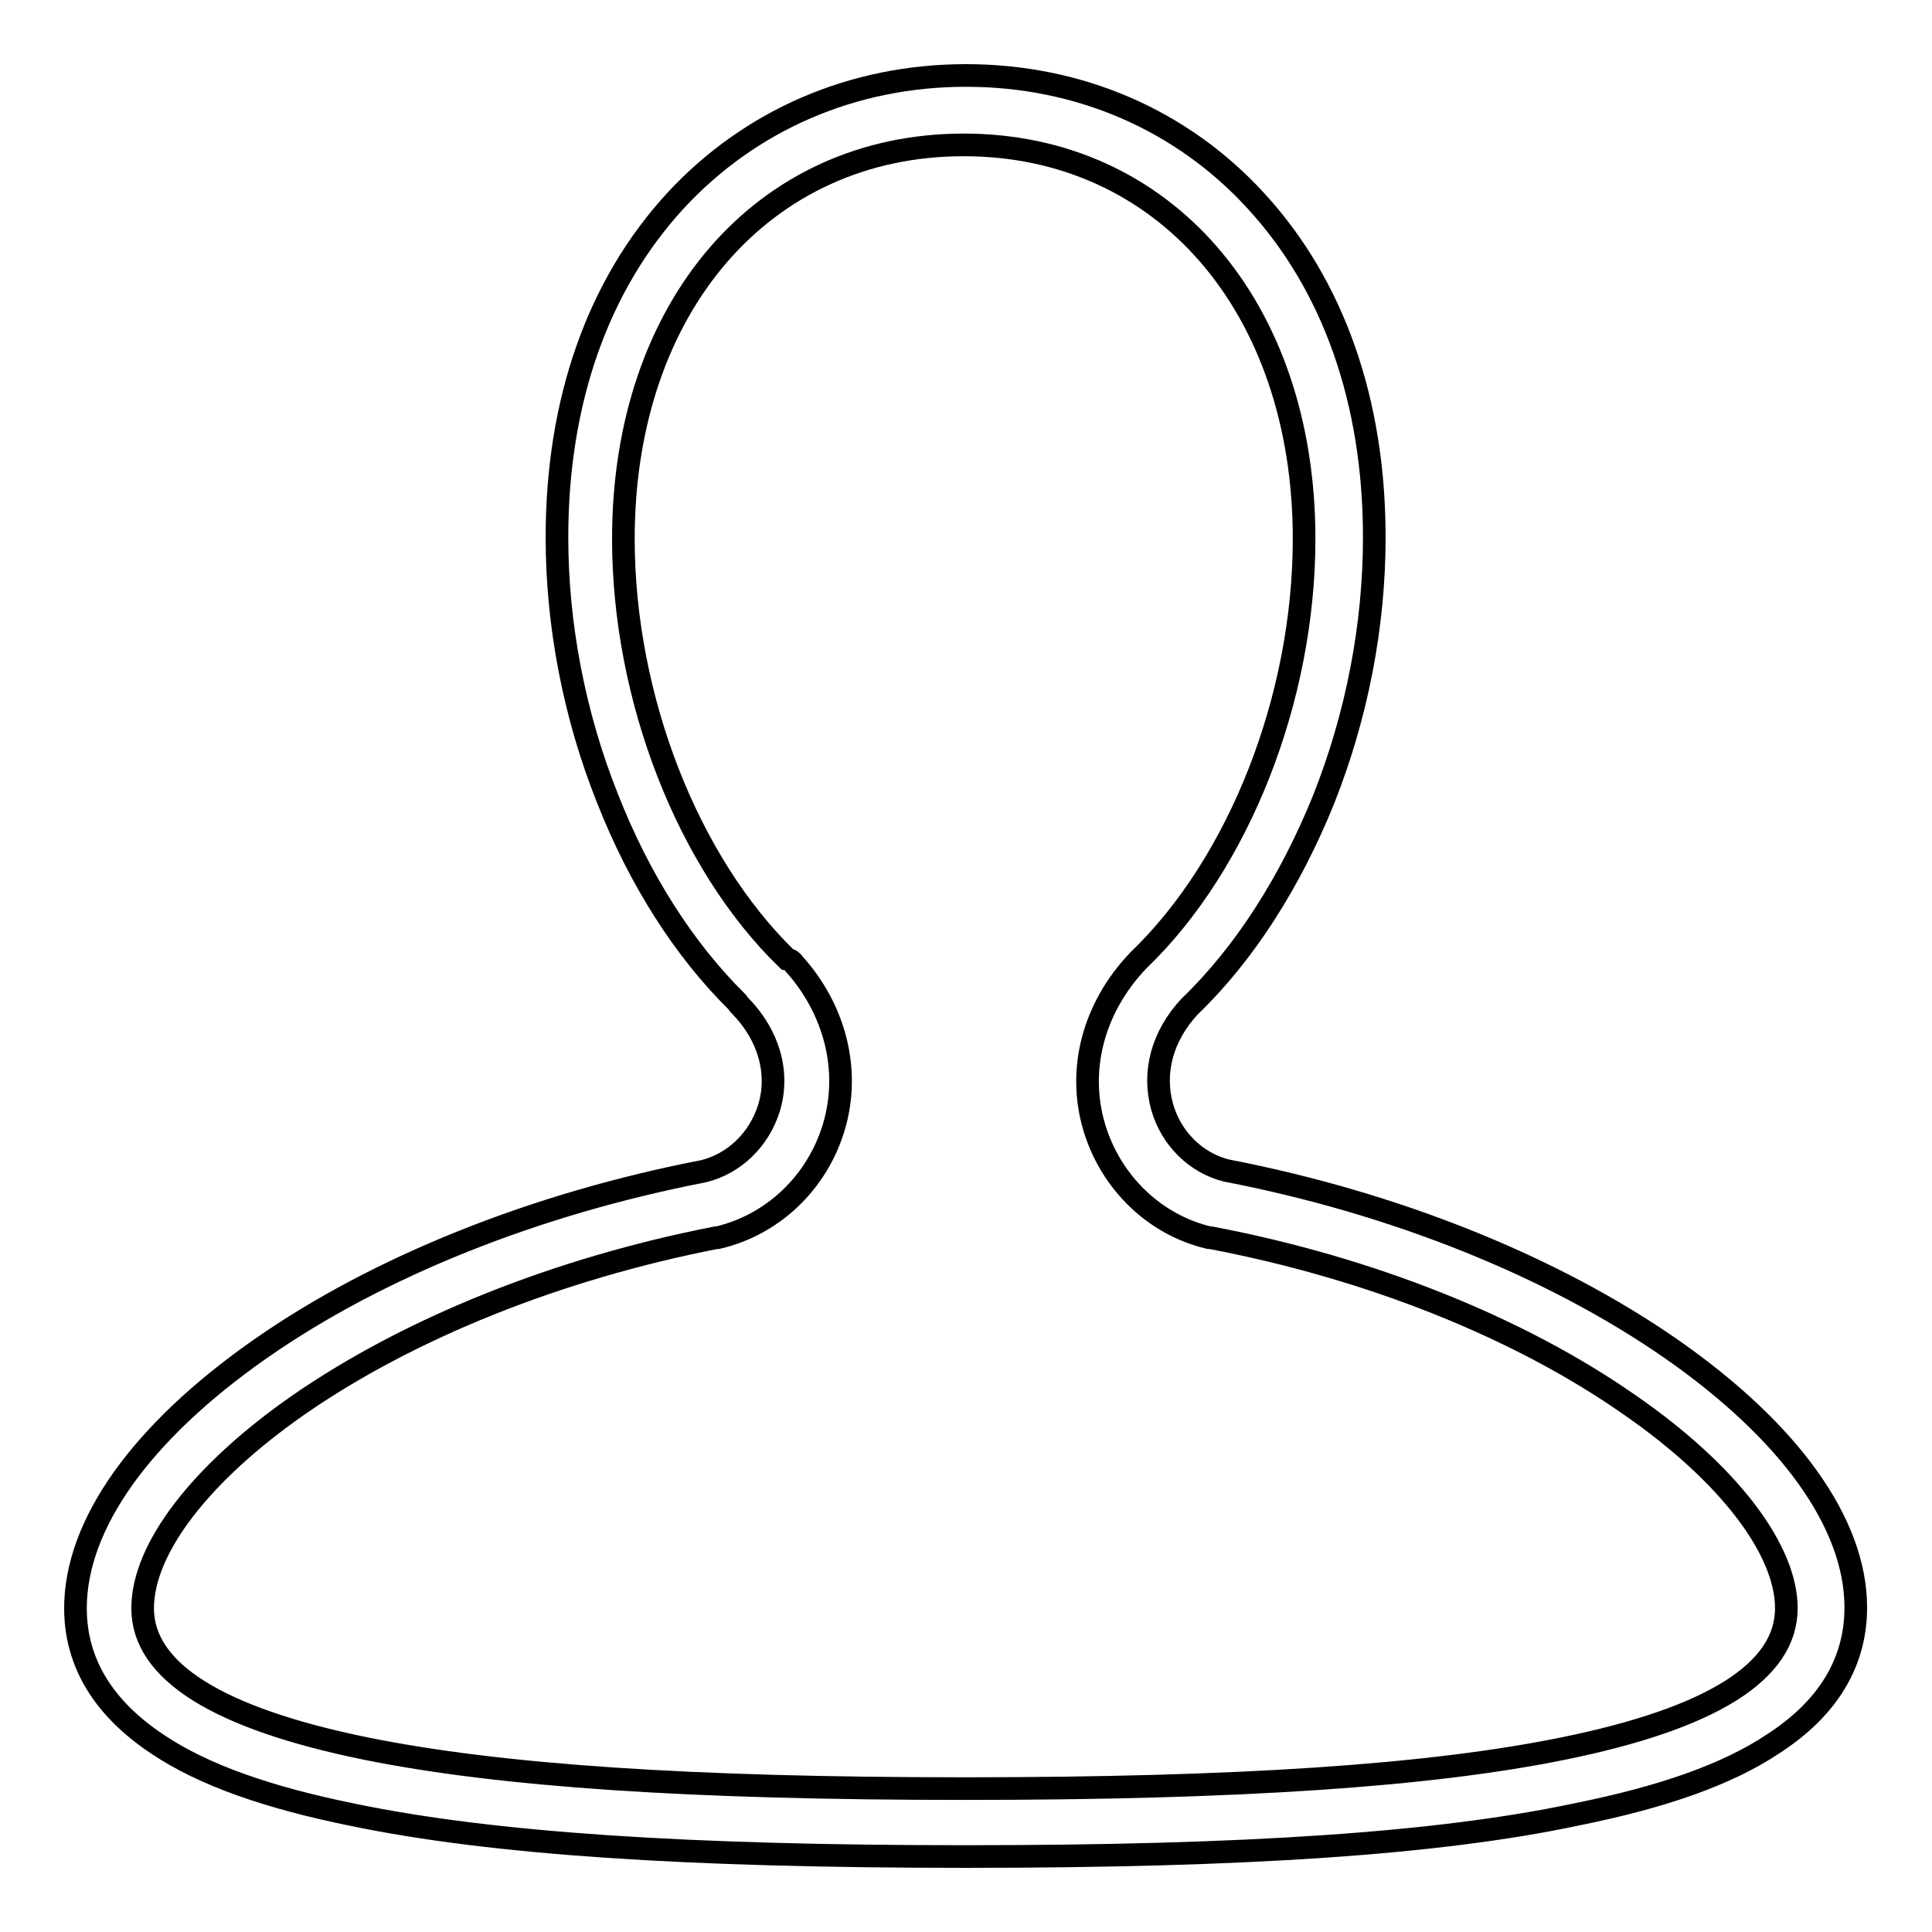 <?xml version="1.0" encoding="utf-8"?>
<!-- Svg Vector Icons : http://www.onlinewebfonts.com/icon -->
<!DOCTYPE svg PUBLIC "-//W3C//DTD SVG 1.1//EN" "http://www.w3.org/Graphics/SVG/1.1/DTD/svg11.dtd">
<svg version="1.1" xmlns="http://www.w3.org/2000/svg" xmlns:xlink="http://www.w3.org/1999/xlink" x="0px" y="0px" viewBox="0 0 256 256" enable-background="new 0 0 256 256" xml:space="preserve">
<g><g><path stroke-width="3" fill-opacity="0" stroke="#000000"  d="M128,246c-36.9,0-62.7-1.7-81.1-5.5c-11.4-2.3-19.9-5.3-25.9-9.3c-7.3-4.8-11-10.9-11-18.1c0-11.1,8.7-23.3,24.4-34.3c15.7-11,36.6-19.3,58.8-23.6c4.1-1,7.4-4.2,8.7-8.4c1.4-4.6,0-9.6-3.8-13.5c-0.1-0.1-0.3-0.3-0.4-0.5c-7.1-7-13-16.3-17.2-27c-4.4-11-6.7-23-6.7-34.6c0-18,5.4-33.4,15.7-44.6C99.4,15.9,113,10,128,10c15,0,28.6,5.9,38.4,16.6c10.3,11.2,15.7,26.6,15.7,44.6c0,11.7-2.3,23.6-6.7,34.7c-4.4,10.9-10.5,20.5-17.8,27.5c-3.6,3.9-4.9,8.7-3.6,13.3c1.2,4.2,4.5,7.4,8.5,8.4c22.3,4.3,43.2,12.7,58.9,23.6c15.8,11,24.5,23.2,24.5,34.3c0,7.3-3.7,13.4-11,18.1c-6,4-14.5,7-25.9,9.3C190.7,244.3,164.9,246,128,246z M105.2,127.7c5.5,6.1,7.5,14.2,5.3,21.6c-2.2,7.4-8.1,13-15.4,14.7c0,0-0.1,0-0.2,0c-21,4.1-40.7,12-55.4,22.2c-12.9,9-20.6,19-20.6,26.9c0,8.4,10,14.6,29.6,18.6c17.8,3.6,43,5.3,79.3,5.3c36.3,0,61.6-1.7,79.3-5.3c19.7-4,29.6-10.2,29.6-18.6c0-7.8-7.7-17.9-20.7-26.9c-14.7-10.3-34.5-18.2-55.6-22.2c-0.1,0-0.1,0-0.2,0c-7.2-1.7-13-7.3-15.2-14.6c-2.3-7.7-0.1-15.9,5.8-22.1c0,0,0.1-0.1,0.1-0.1c13.3-12.8,21.9-34.7,21.9-55.8c0-30.8-18.6-52.2-45.1-52.2c-26.6,0-45.1,21.5-45.1,52.2c0,21,8.5,42.9,21.7,55.7C104.8,127.2,105,127.4,105.2,127.7z"/></g></g>
</svg>